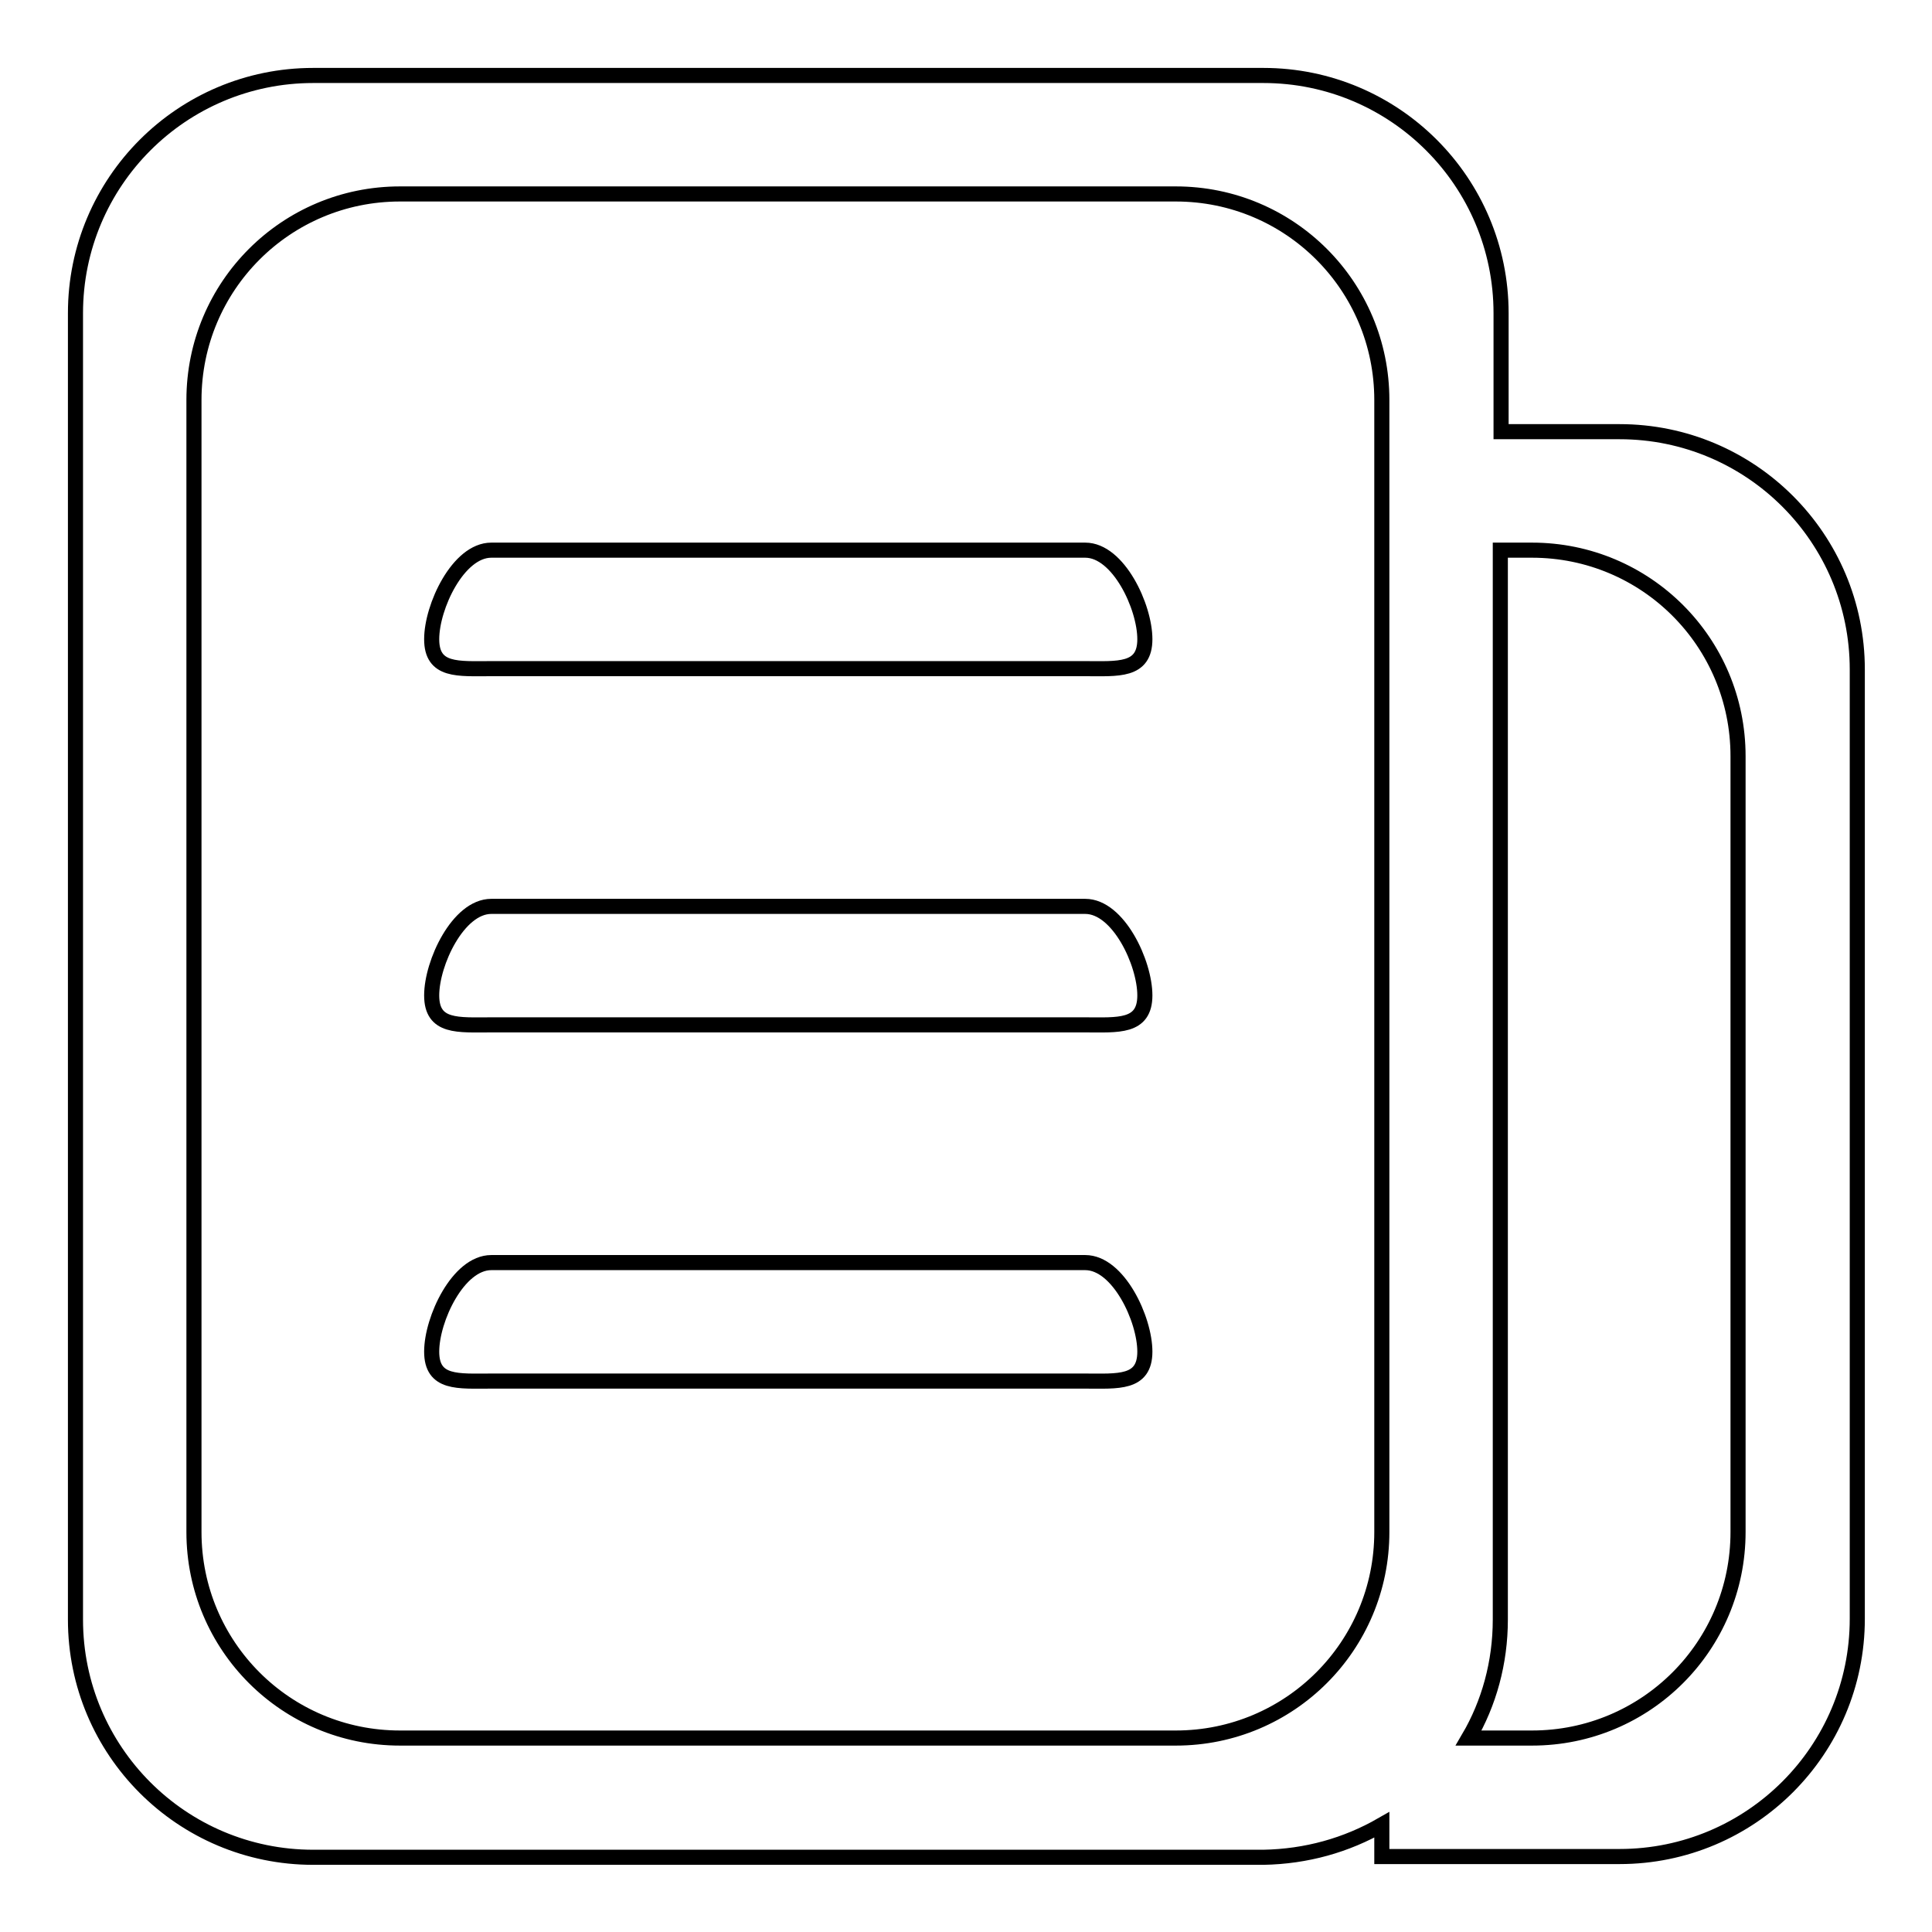 <?xml version="1.0" encoding="utf-8"?>
<!-- Svg Vector Icons : http://www.onlinewebfonts.com/icon -->
<!DOCTYPE svg PUBLIC "-//W3C//DTD SVG 1.1//EN" "http://www.w3.org/Graphics/SVG/1.1/DTD/svg11.dtd">
<svg version="1.1" xmlns="http://www.w3.org/2000/svg" xmlns:xlink="http://www.w3.org/1999/xlink" x="0px" y="0px" viewBox="0 0 256 256" enable-background="new 0 0 256 256" xml:space="preserve">
<g> <path stroke-width="2" fill-opacity="0" stroke="#000000"  d="M183.1,53.3V69v134c0,15.1-12.2,27.3-27.3,27.3H53c-15.1,0-27.3-12.2-27.3-27.3V53 c0-15.1,12.2-27.3,27.3-27.3h102.8c15.1,0,27.3,12.2,27.3,27.3V53.3L183.1,53.3L183.1,53.3z M183.1,241.8v4.2h31.5 c17.4,0,31.5-14.1,31.5-31.5V88.7c0-17.4-14.1-31.5-31.5-31.5h-15.7V41.5c0-17.4-14.1-31.5-31.5-31.5H41.5C24.1,10,10,24.1,10,41.5 v173.1c0,17.4,14.1,31.5,31.5,31.5h125.9C173.1,246,178.4,244.5,183.1,241.8L183.1,241.8L183.1,241.8z M230.3,203 c0,15.1-12.2,27.3-27.3,27.3h-8.4c2.7-4.6,4.2-10,4.2-15.7V72.9h4.2c15.1,0,27.3,12.2,27.3,27.3v0.3V203L230.3,203L230.3,203z  M57.2,179.1c0,4.3,3.5,3.9,7.9,3.9h78.7c4.3,0,7.9,0.4,7.9-3.9c0-4.3-3.5-11.8-7.9-11.8H65.1C60.7,167.3,57.2,174.8,57.2,179.1 L57.2,179.1L57.2,179.1z M57.2,131.9c0,4.3,3.5,3.9,7.9,3.9h78.7c4.3,0,7.9,0.4,7.9-3.9c0-4.3-3.5-11.8-7.9-11.8H65.1 C60.7,120.1,57.2,127.6,57.2,131.9L57.2,131.9L57.2,131.9z M57.2,84.7c0,4.3,3.5,3.9,7.9,3.9h78.7c4.3,0,7.9,0.4,7.9-3.9 s-3.5-11.8-7.9-11.8H65.1C60.7,72.9,57.2,80.4,57.2,84.7L57.2,84.7L57.2,84.7z"/></g>
</svg>